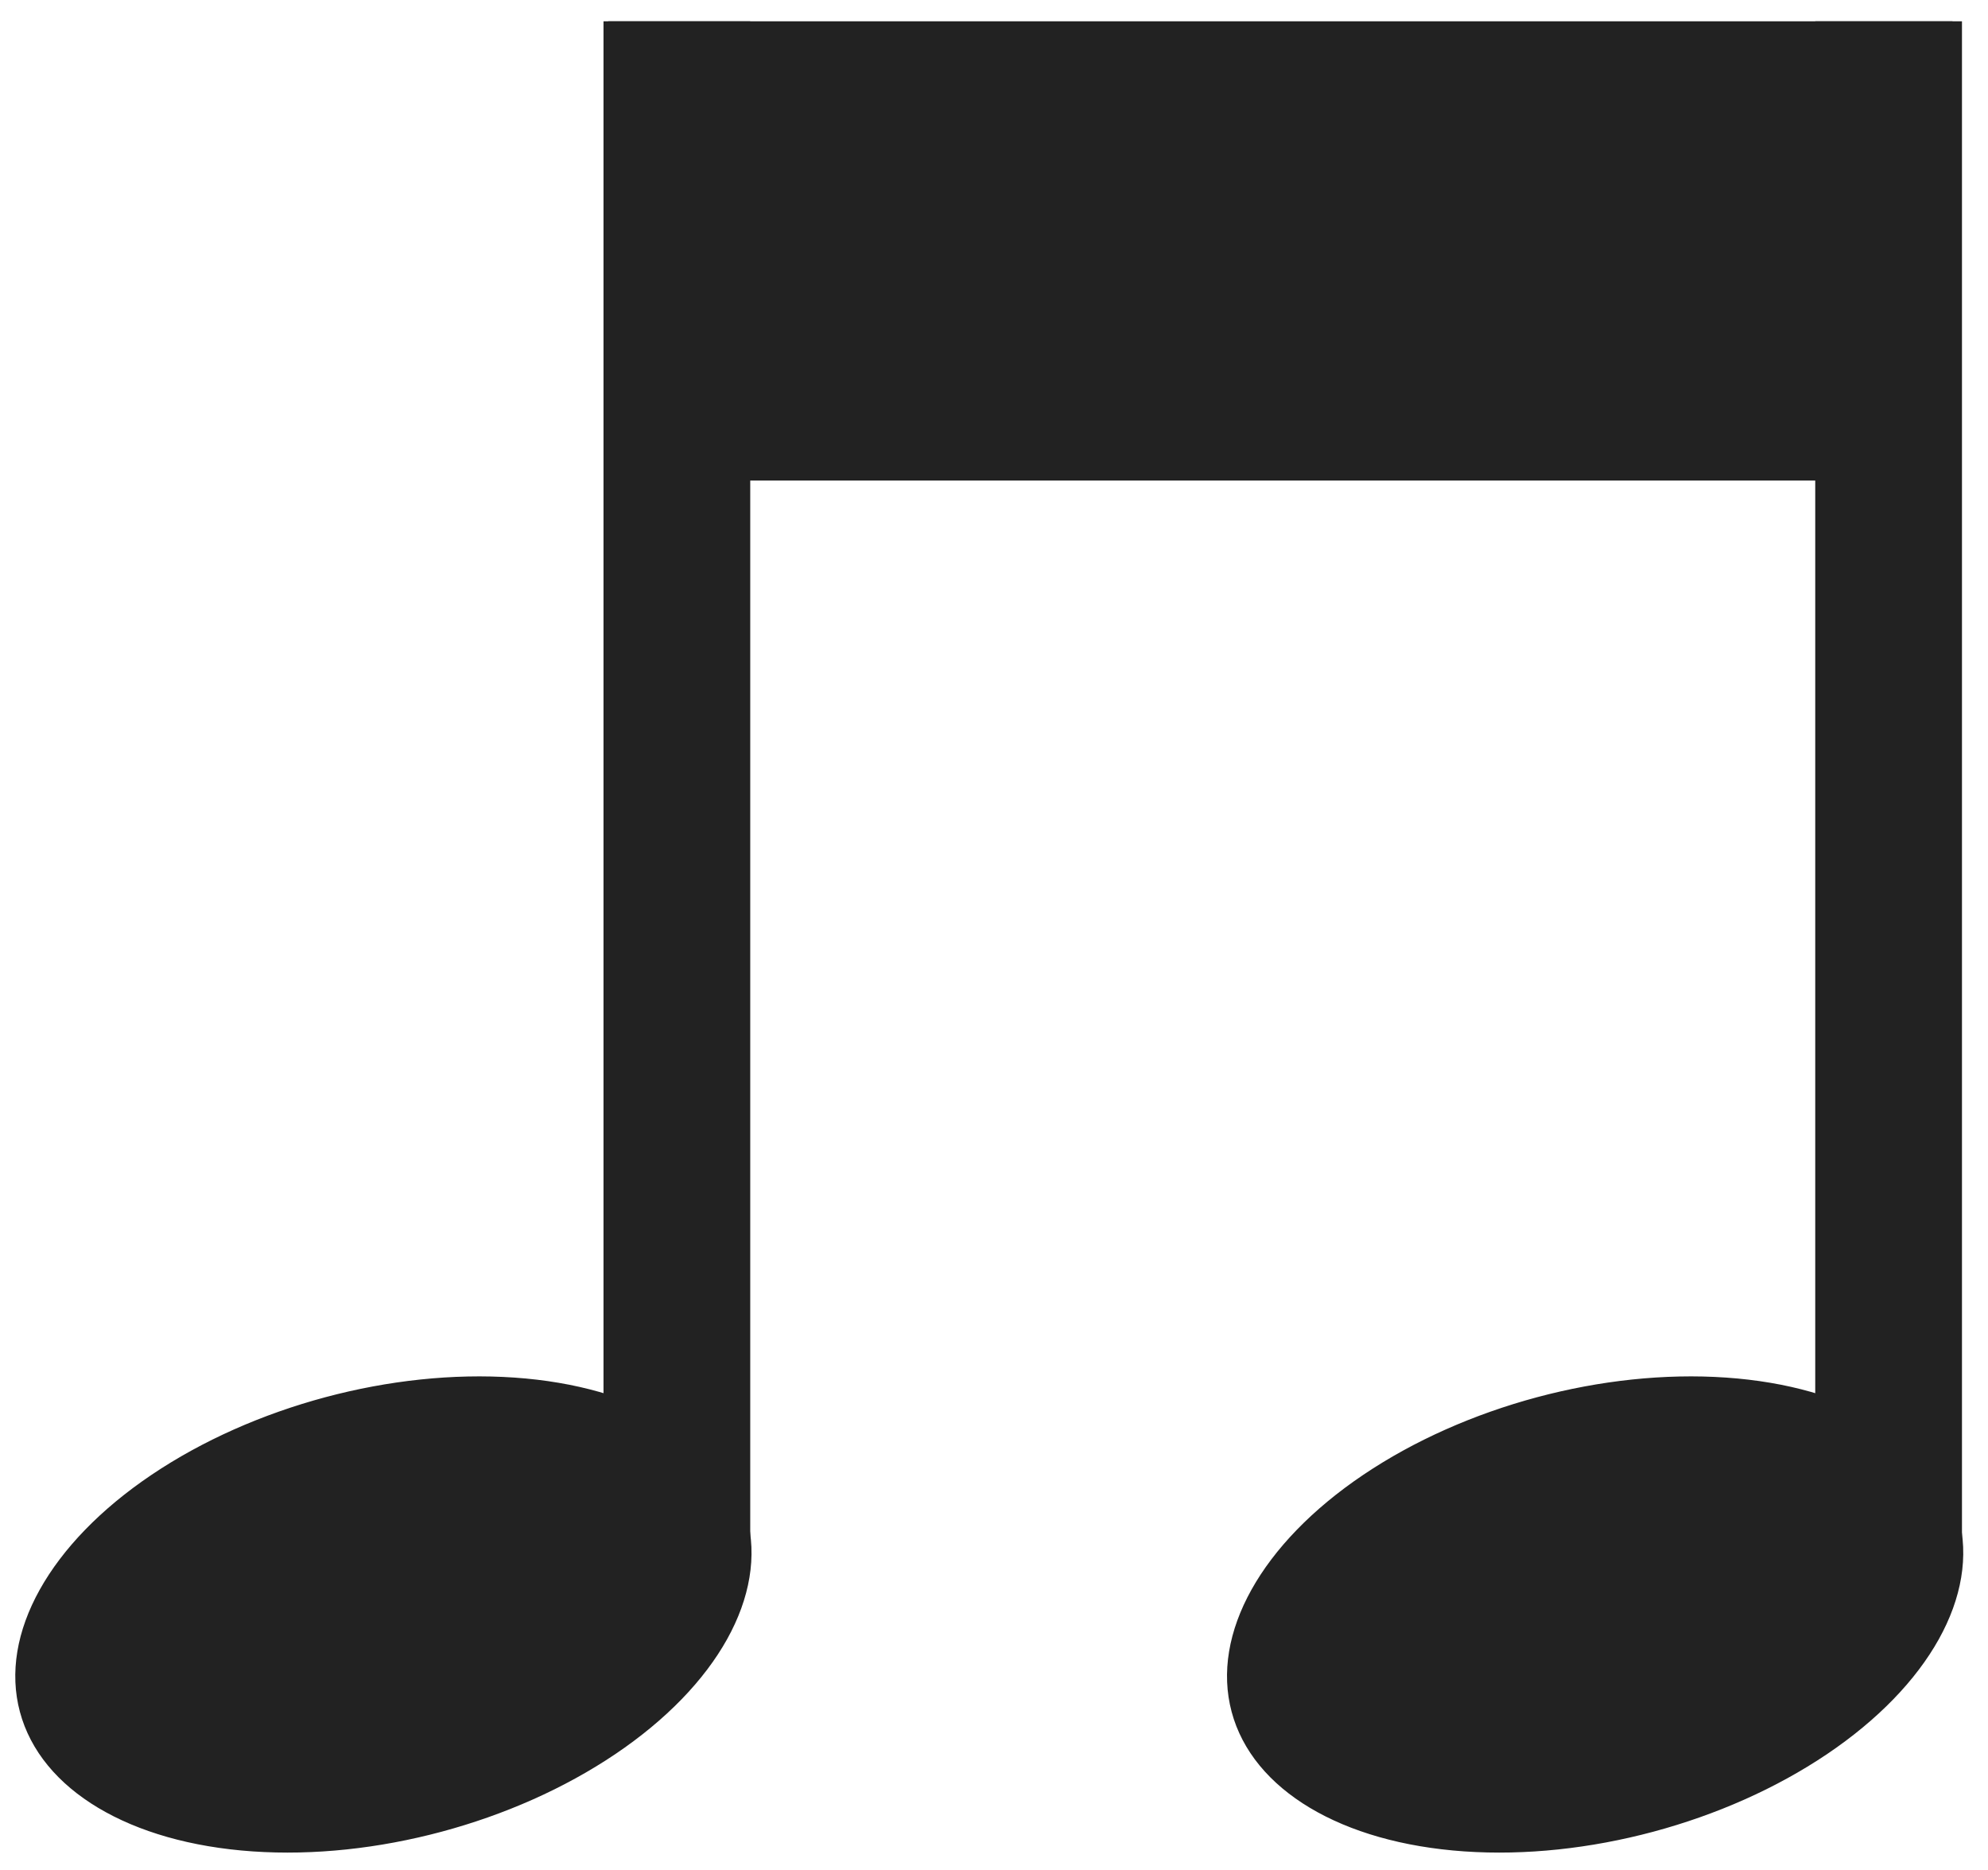 
<svg xmlns="http://www.w3.org/2000/svg" width="420" height="395"
    fill="#222222"
    stroke="#222222">

    <ellipse cx="81" cy="341" rx="79" ry="47" transform="rotate(-15, 81, 341)"/>
    <ellipse cx="337" cy="341" rx="79" ry="47" transform="rotate(-15, 337, 341)"/>
    <rect x="128" y="5" width="30" height="323"/>
    <rect x="384" y="5" width="30" height="323"/>
    <rect x="129" y="5" width="283" height="96"/>
</svg>
